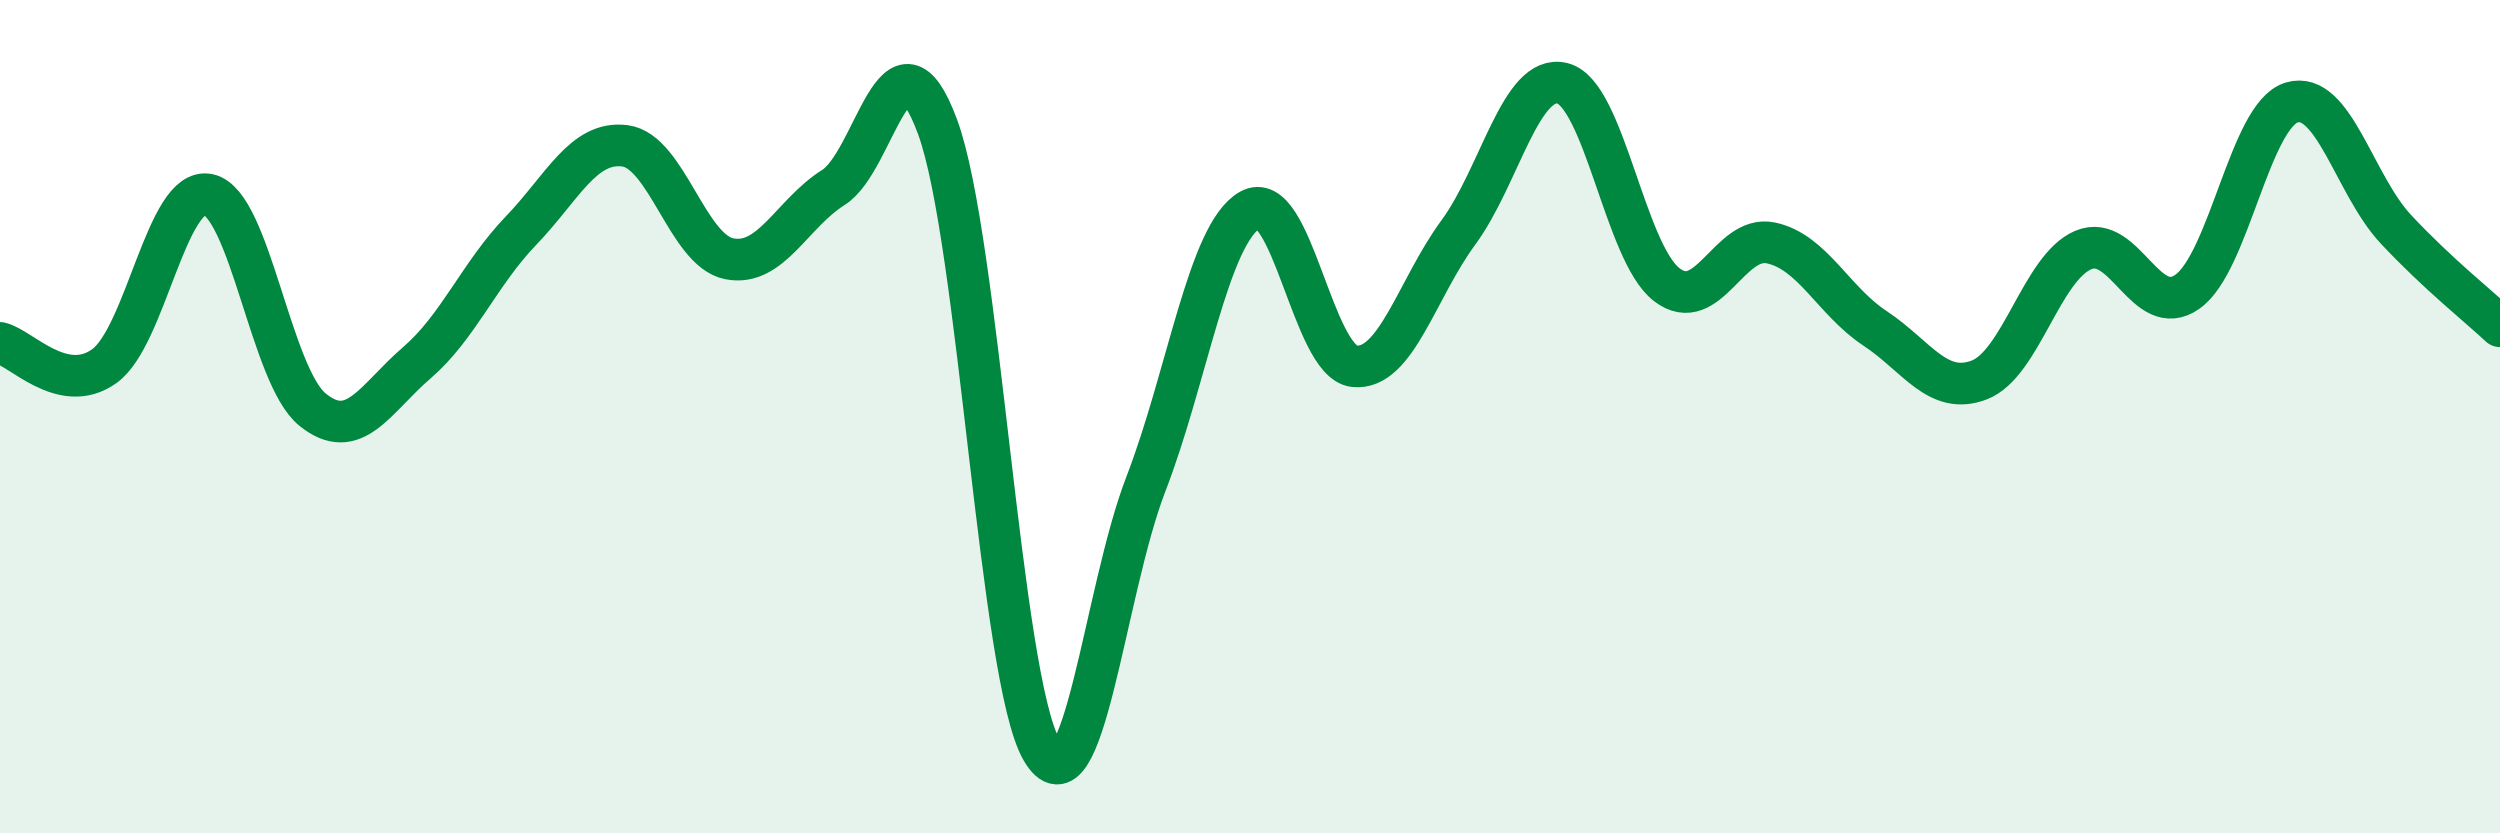 
    <svg width="60" height="20" viewBox="0 0 60 20" xmlns="http://www.w3.org/2000/svg">
      <path
        d="M 0,8.23 C 0.5,8.34 1.5,9.5 2.5,8.79 C 3.5,8.08 4,4.46 5,4.67 C 6,4.88 6.5,9.02 7.5,9.83 C 8.5,10.64 9,9.57 10,8.71 C 11,7.85 11.5,6.58 12.5,5.54 C 13.5,4.5 14,3.37 15,3.5 C 16,3.63 16.5,6.01 17.5,6.21 C 18.5,6.41 19,5.13 20,4.5 C 21,3.87 21.5,0.34 22.5,3.04 C 23.5,5.74 24,16.28 25,18 C 26,19.72 26.5,14.21 27.5,11.62 C 28.5,9.03 29,5.61 30,5.04 C 31,4.47 31.5,8.68 32.5,8.79 C 33.5,8.9 34,6.94 35,5.58 C 36,4.22 36.5,1.75 37.5,2 C 38.5,2.25 39,6.06 40,6.83 C 41,7.6 41.5,5.62 42.5,5.83 C 43.5,6.04 44,7.22 45,7.88 C 46,8.54 46.5,9.5 47.5,9.12 C 48.5,8.74 49,6.42 50,6 C 51,5.58 51.5,7.71 52.5,7 C 53.5,6.29 54,2.76 55,2.46 C 56,2.16 56.5,4.43 57.5,5.5 C 58.5,6.57 59.5,7.36 60,7.83L60 20L0 20Z"
        fill="#008740"
        opacity="0.1"
        stroke-linecap="round"
        stroke-linejoin="round"
      />
      <path
        d="M 0,8.23 C 0.5,8.34 1.5,9.5 2.5,8.79 C 3.5,8.08 4,4.46 5,4.67 C 6,4.88 6.5,9.02 7.5,9.83 C 8.5,10.64 9,9.57 10,8.71 C 11,7.85 11.5,6.58 12.5,5.54 C 13.5,4.5 14,3.37 15,3.5 C 16,3.63 16.5,6.01 17.5,6.21 C 18.5,6.41 19,5.13 20,4.5 C 21,3.87 21.5,0.34 22.5,3.04 C 23.5,5.74 24,16.28 25,18 C 26,19.72 26.5,14.21 27.5,11.62 C 28.5,9.03 29,5.61 30,5.04 C 31,4.47 31.5,8.68 32.5,8.79 C 33.5,8.9 34,6.94 35,5.58 C 36,4.22 36.5,1.75 37.5,2 C 38.5,2.25 39,6.06 40,6.83 C 41,7.6 41.5,5.62 42.5,5.83 C 43.5,6.04 44,7.22 45,7.88 C 46,8.54 46.5,9.5 47.5,9.12 C 48.5,8.74 49,6.42 50,6 C 51,5.58 51.5,7.71 52.5,7 C 53.5,6.29 54,2.76 55,2.46 C 56,2.16 56.5,4.43 57.5,5.5 C 58.5,6.57 59.5,7.36 60,7.83"
        stroke="#008740"
        stroke-width="1"
        fill="none"
        stroke-linecap="round"
        stroke-linejoin="round"
      />
    </svg>
  
